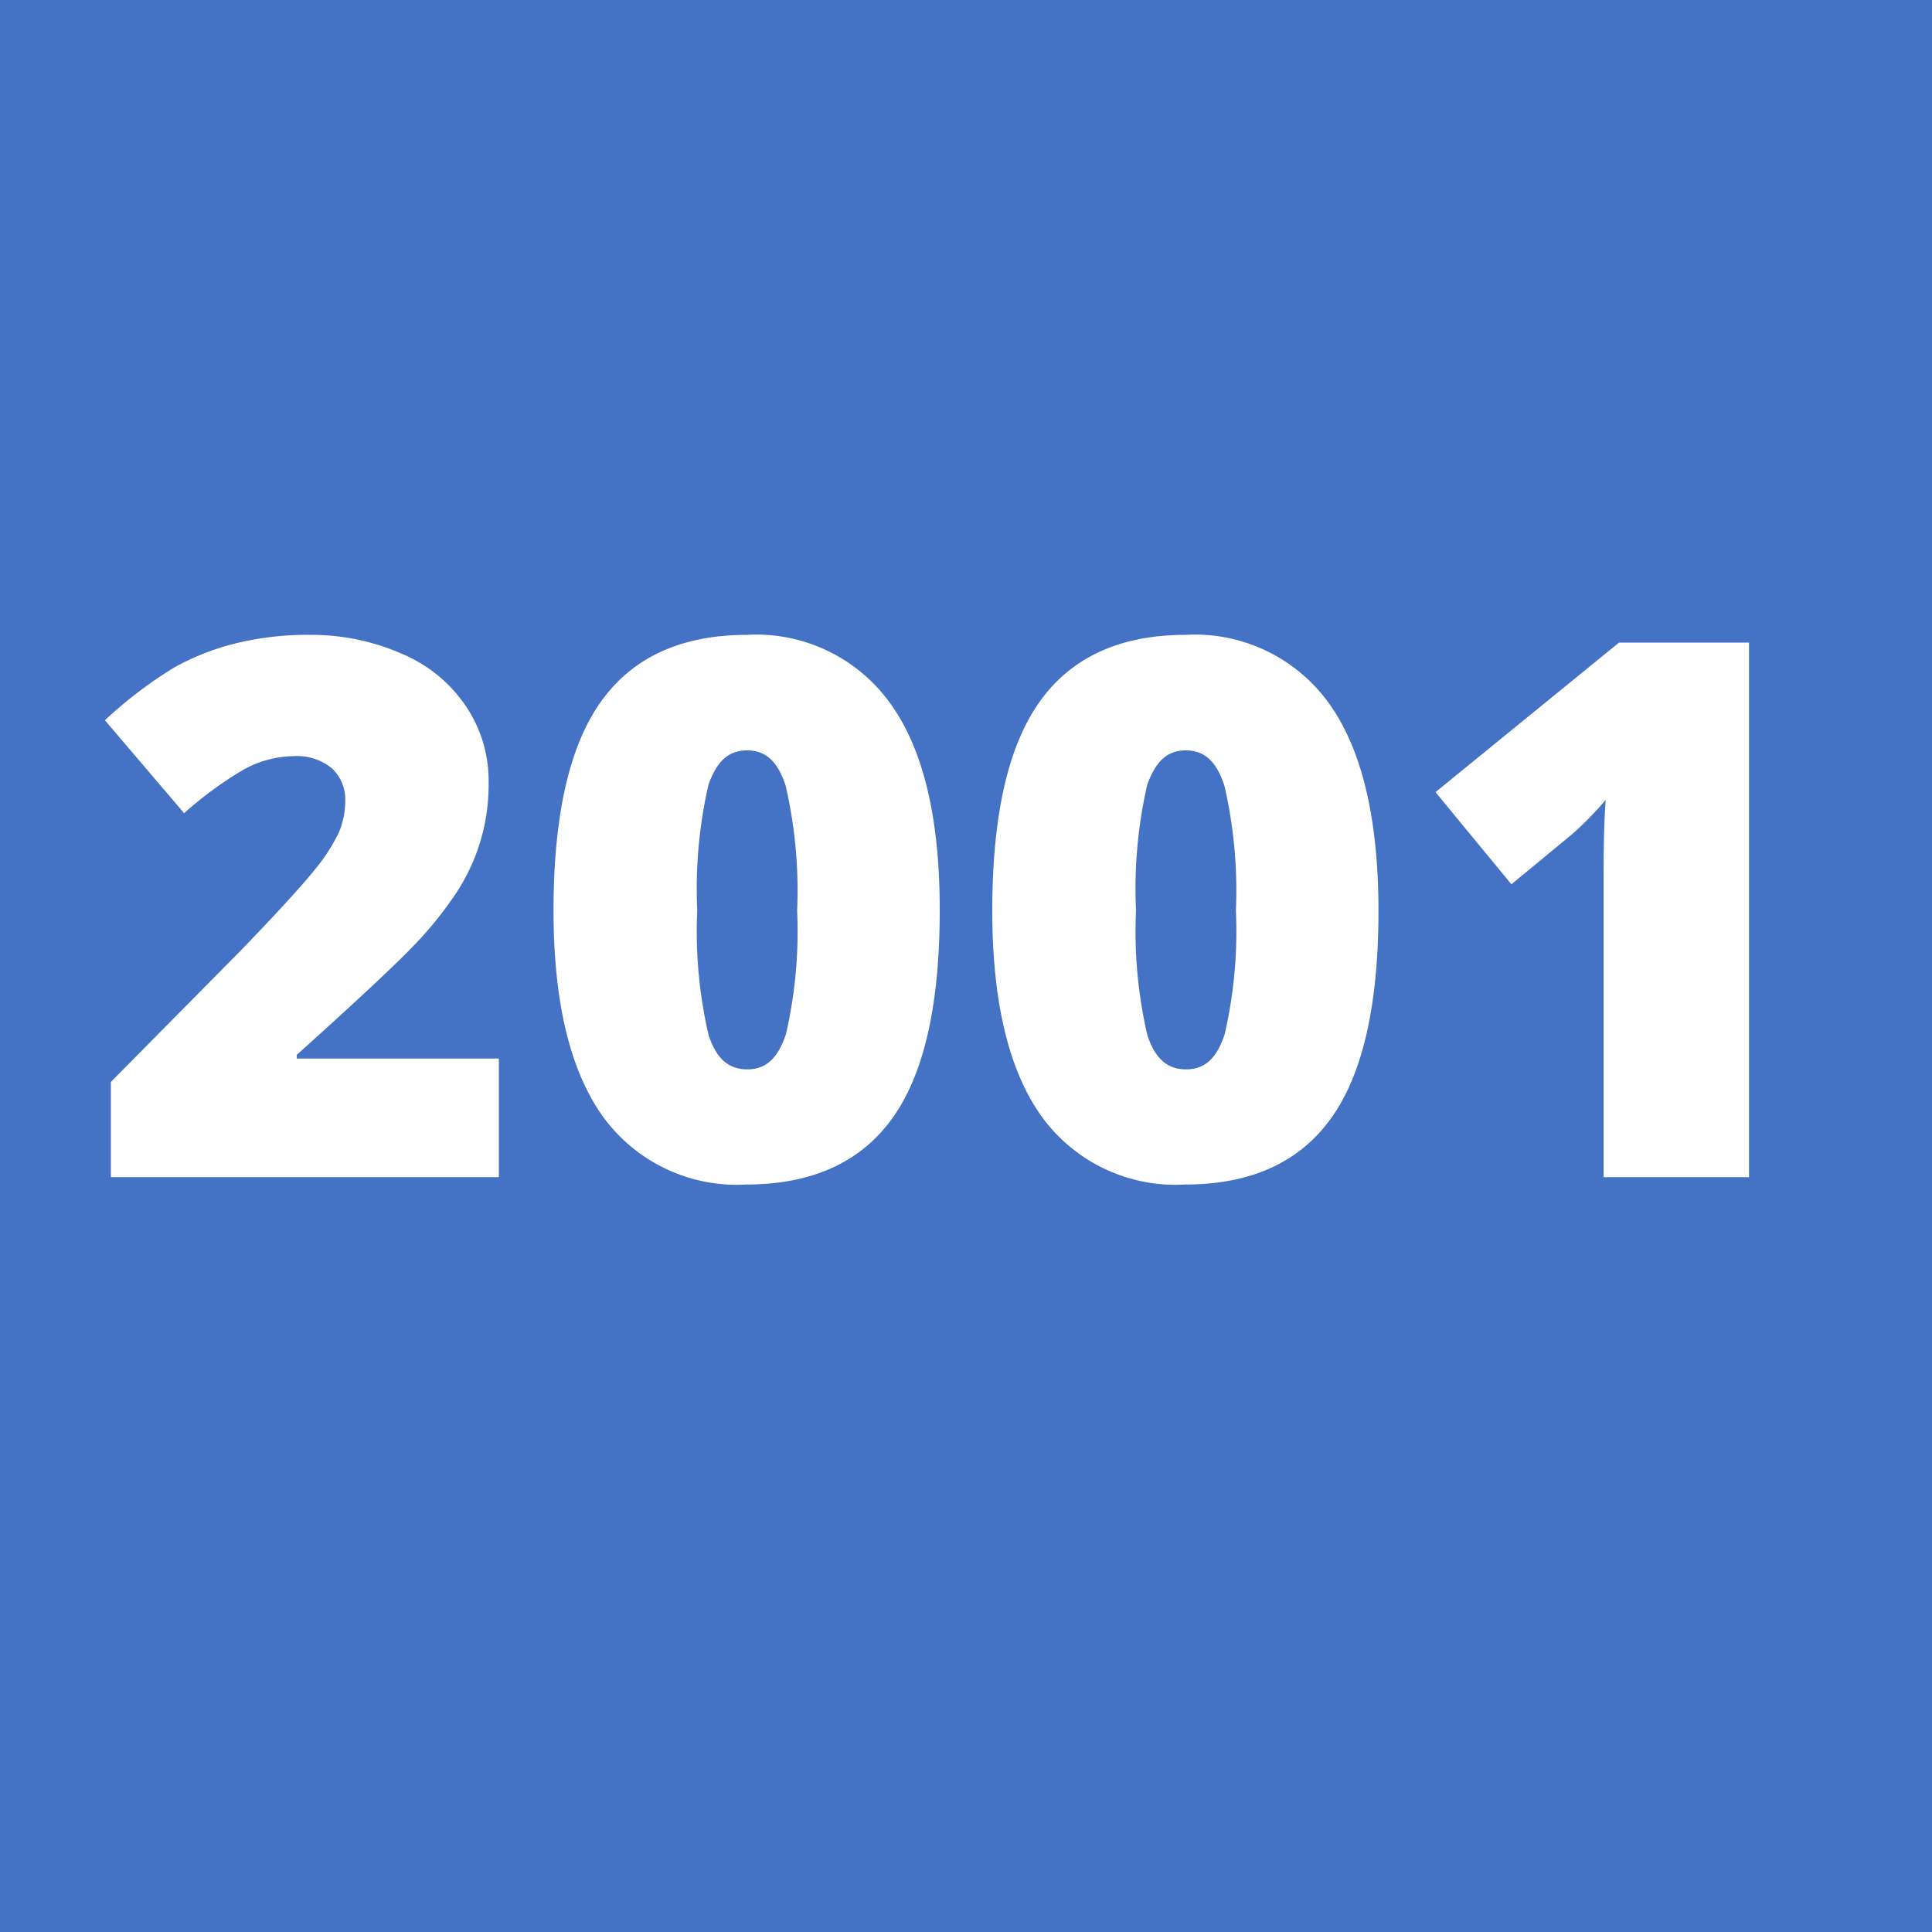 <svg id="Warstwa_1" data-name="Warstwa 1" xmlns="http://www.w3.org/2000/svg" viewBox="0 0 100 100"><defs><style>.cls-1{fill:#4472c4;}.cls-2{fill:#fff;}</style></defs><rect class="cls-1" width="100" height="100"/><path class="cls-2" d="M25.82,60.93H5.74V56l6.75-6.83c1.93-2,3.2-3.4,3.79-4.14a9.51,9.51,0,0,0,1.24-1.9,4.17,4.17,0,0,0,.35-1.67,2.2,2.2,0,0,0-.7-1.7,2.86,2.86,0,0,0-2-.62,5.45,5.45,0,0,0-2.64.74,19.52,19.52,0,0,0-3,2.21l-4.1-4.81A22.21,22.21,0,0,1,9,34.56,12.8,12.8,0,0,1,12.2,33.3a15.67,15.67,0,0,1,3.85-.44,11.65,11.65,0,0,1,4.8,1,7.48,7.48,0,0,1,3.27,2.7,6.87,6.87,0,0,1,1.17,3.92,10.15,10.15,0,0,1-1.67,5.73A19.17,19.17,0,0,1,21.36,49q-1.41,1.47-6,5.6v.19H25.82Z"/><path class="cls-2" d="M48.64,47.13q0,7.35-2.46,10.76t-7.53,3.42a8.56,8.56,0,0,1-7.48-3.57q-2.52-3.57-2.52-10.61,0-7.38,2.46-10.82t7.54-3.45a8.54,8.54,0,0,1,7.46,3.59Q48.65,40,48.64,47.13Zm-12.55,0a23.71,23.71,0,0,0,.59,6.46c.39,1.17,1,1.76,2,1.76s1.59-.61,2-1.82a23.8,23.8,0,0,0,.58-6.4,24.14,24.14,0,0,0-.59-6.44c-.39-1.23-1-1.85-2-1.85s-1.58.6-2,1.78A24.09,24.09,0,0,0,36.09,47.13Z"/><path class="cls-2" d="M71.35,47.13q0,7.35-2.46,10.76c-1.64,2.28-4.16,3.42-7.54,3.42a8.55,8.55,0,0,1-7.47-3.57q-2.52-3.57-2.52-10.61,0-7.38,2.46-10.82t7.53-3.45a8.55,8.55,0,0,1,7.47,3.59Q71.34,40,71.35,47.13Zm-12.55,0a23.71,23.71,0,0,0,.59,6.46c.39,1.17,1,1.76,2,1.76s1.6-.61,2-1.82a23.8,23.8,0,0,0,.58-6.4,24.14,24.14,0,0,0-.59-6.44c-.39-1.23-1-1.85-2-1.85s-1.57.6-2,1.78A24.09,24.09,0,0,0,58.8,47.13Z"/><path class="cls-2" d="M90.53,60.93H83V46.28c0-1.78,0-3.4.11-4.88a16.85,16.85,0,0,1-1.74,1.78l-3.14,2.59L74.3,41l9.5-7.74h6.73Z"/></svg>